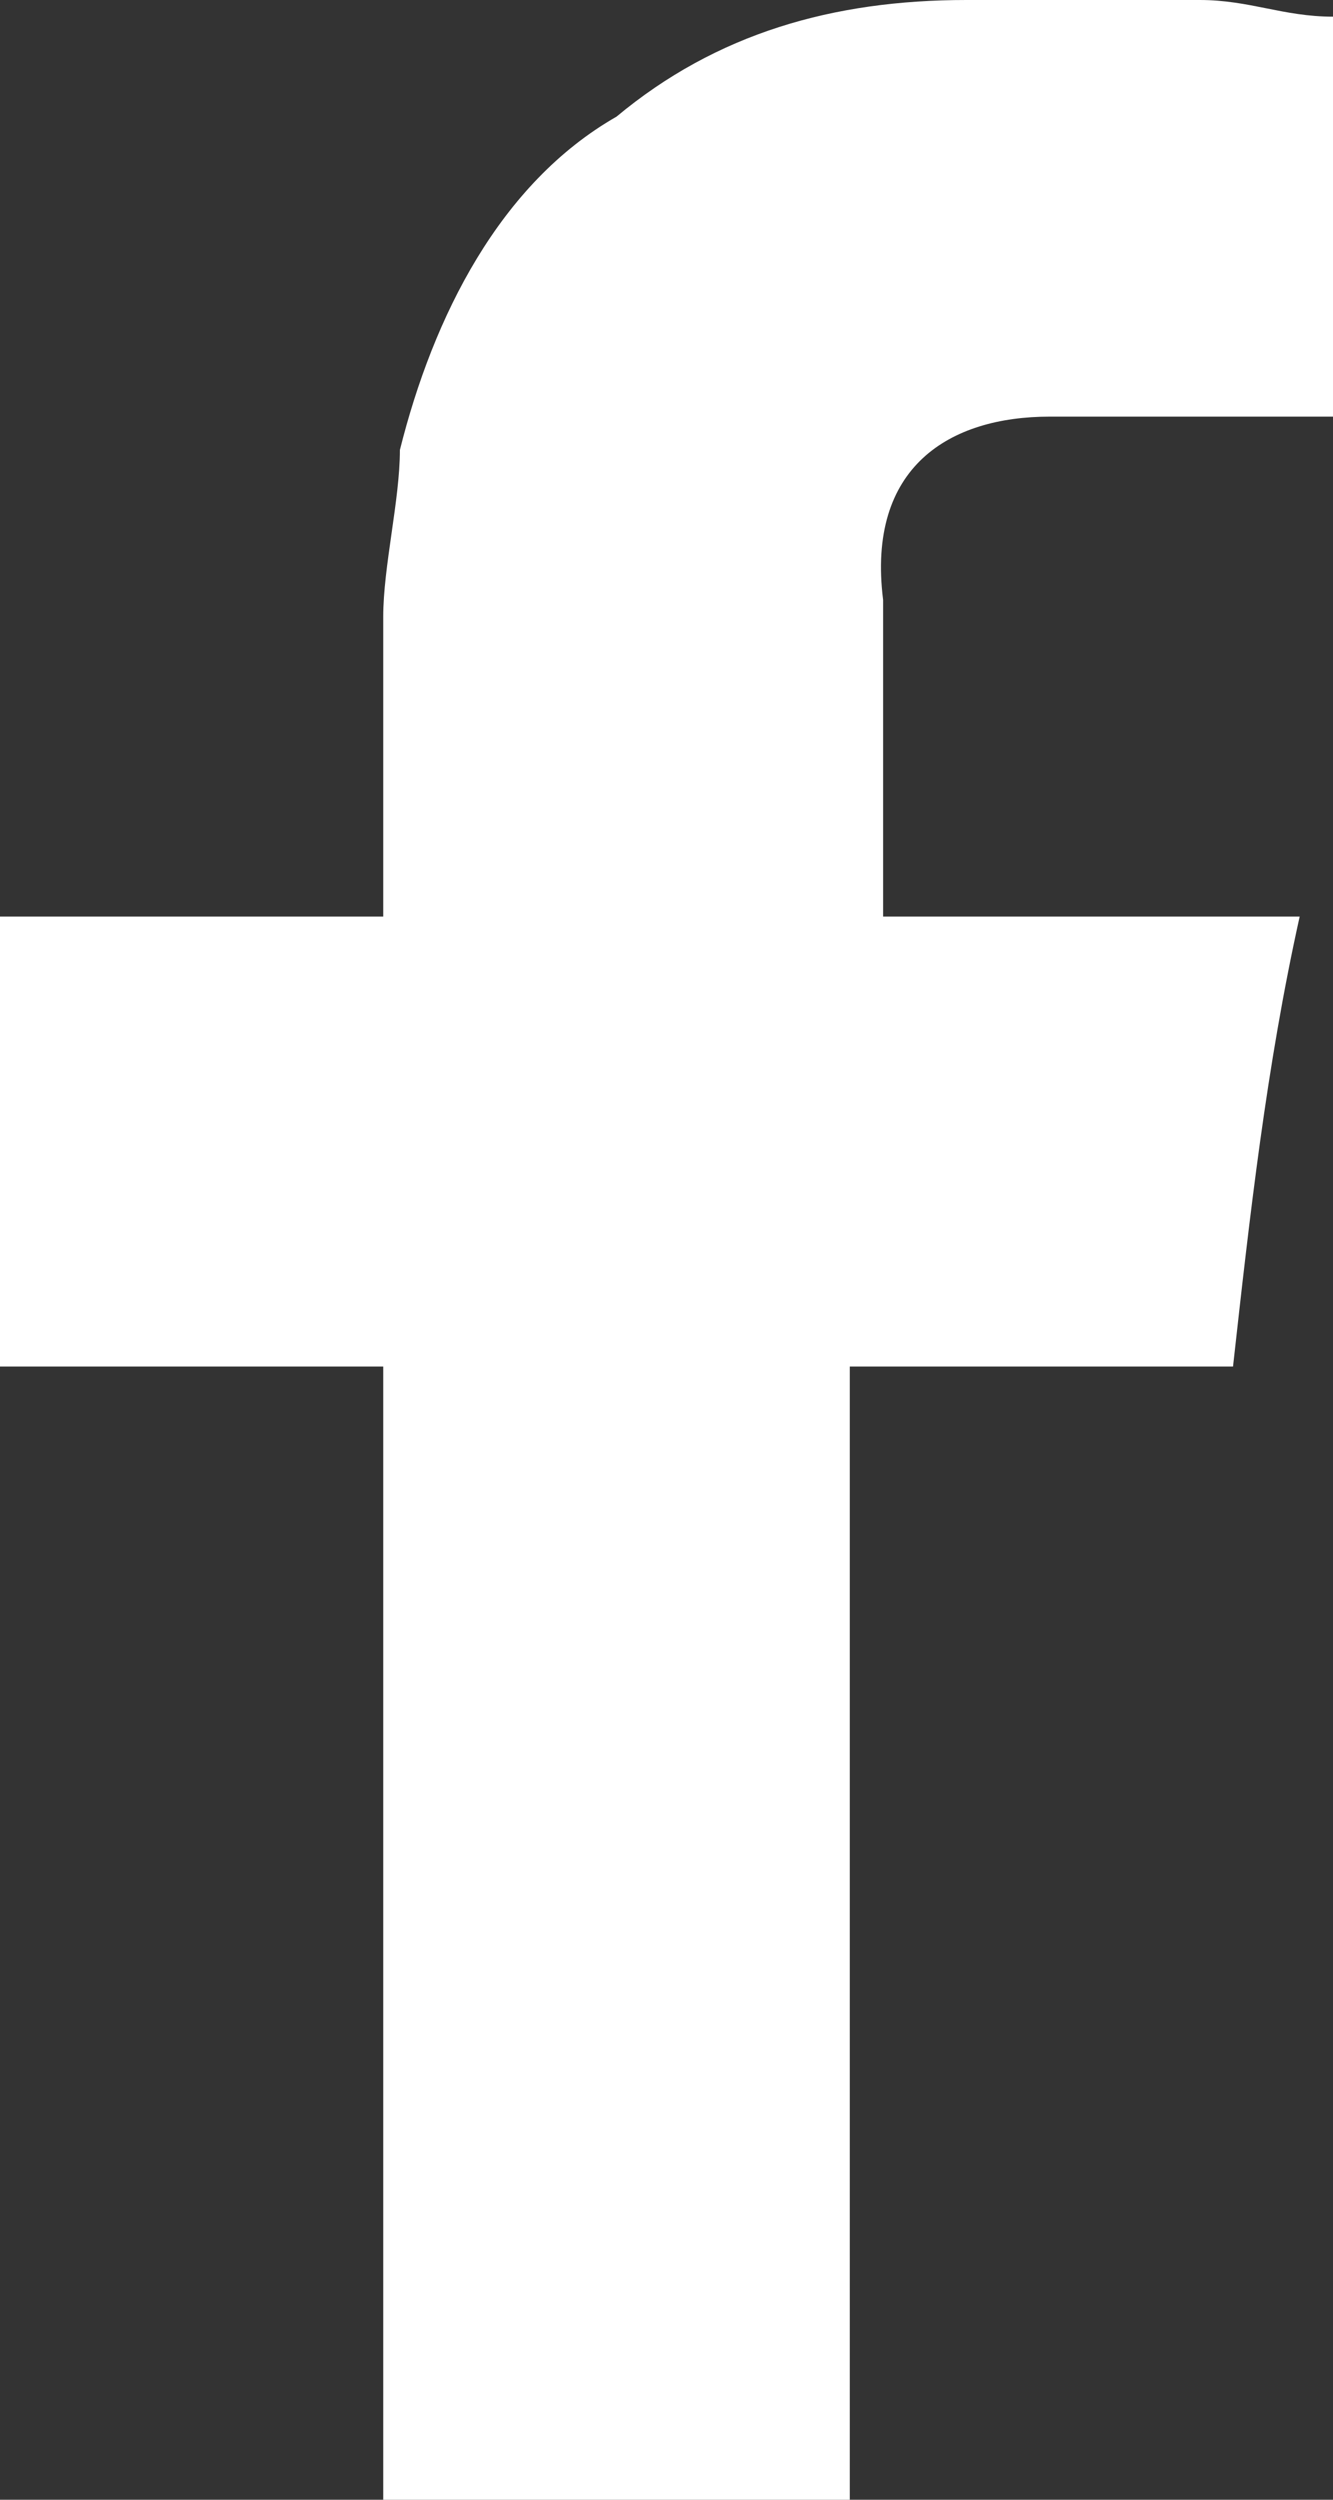 <?xml version="1.0" encoding="utf-8"?>
<!-- Generator: Adobe Illustrator 23.0.6, SVG Export Plug-In . SVG Version: 6.00 Build 0)  -->
<svg version="1.1" id="Group_3" xmlns="http://www.w3.org/2000/svg" xmlns:xlink="http://www.w3.org/1999/xlink" x="0px" y="0px"
	 viewBox="0 0 8 15" style="enable-background:new 0 0 8 15;" xml:space="preserve">
<rect x="0" y="0" width="8" height="15" fill="#333333" stroke="none"/>
<style type="text/css">
	.st0{fill:none;}
	.st1{clip-path:url(#SVGID_2_);}
	.st2{fill:#FFFFFF;}
</style>
<path id="Clip_2-2" class="st0" d="M0,0h8v15H0V0z"/>
<g>
	<defs>
		<rect id="SVGID_1_" width="8" height="15"/>
	</defs>
	<clipPath id="SVGID_2_">
		<use xlink:href="#SVGID_1_"  style="overflow:visible;"/>
	</clipPath>
	<g id="Group_3-2" class="st1">
		<path id="Fill_1" class="st2" d="M6.3,2.5H8V0.1C7.7,0.1,7.5,0,7.2,0H5.8C5,0,4.3,0.2,3.7,0.7C3,1.1,2.6,1.9,2.4,2.7
			C2.4,3,2.3,3.4,2.3,3.7v1.8H0v2.7h2.3V15h2.8V8.2h2.3c0.1-0.9,0.2-1.8,0.4-2.7H5.3V3.6C5.2,2.8,5.7,2.5,6.3,2.5"/>
	</g>
</g>
</svg>

